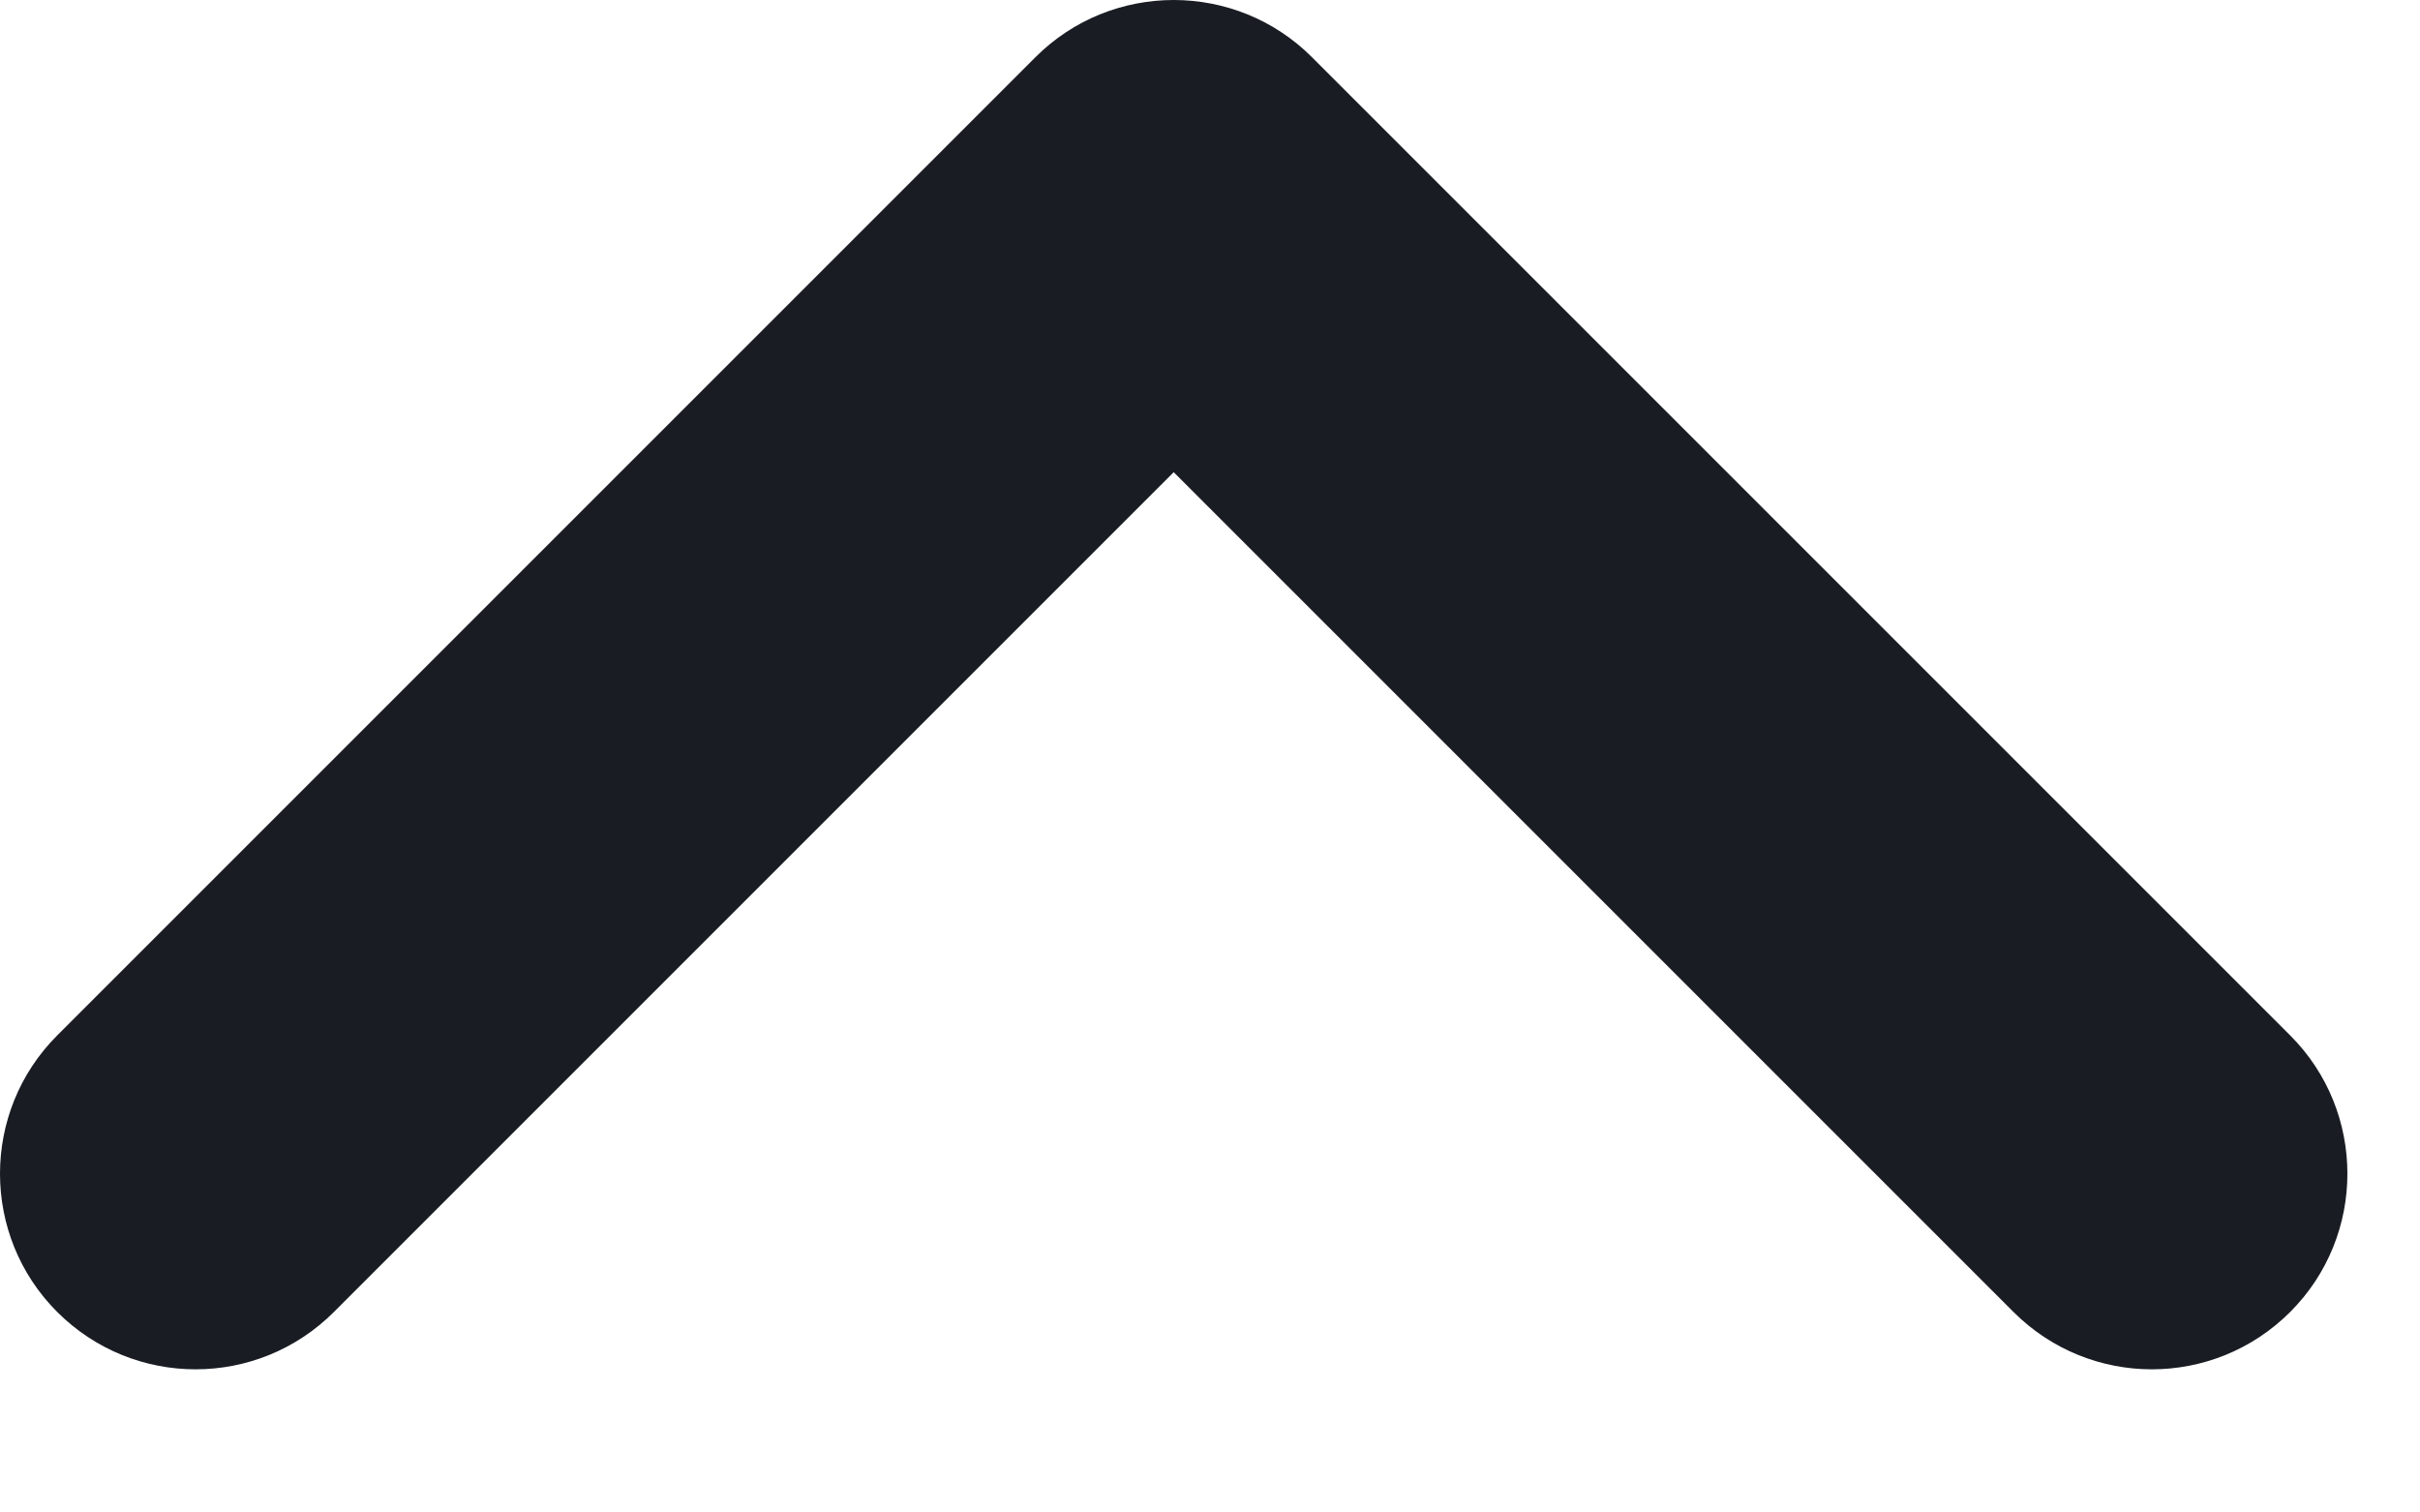 <?xml version="1.0" encoding="utf-8"?>
<svg xmlns="http://www.w3.org/2000/svg" fill="none" height="100%" overflow="visible" preserveAspectRatio="none" style="display: block;" viewBox="0 0 8 5" width="100%">
<path clip-rule="evenodd" d="M3.423 0.189C3.675 -0.063 4.085 -0.063 4.337 0.189L7.571 3.423C7.823 3.675 7.823 4.085 7.571 4.337C7.318 4.59 6.909 4.59 6.656 4.337L3.88 1.561L1.104 4.337C0.851 4.59 0.442 4.59 0.189 4.337C-0.063 4.085 -0.063 3.675 0.189 3.423L3.423 0.189Z" fill="#191D23" fill-rule="evenodd" id="Shape"/>
</svg>